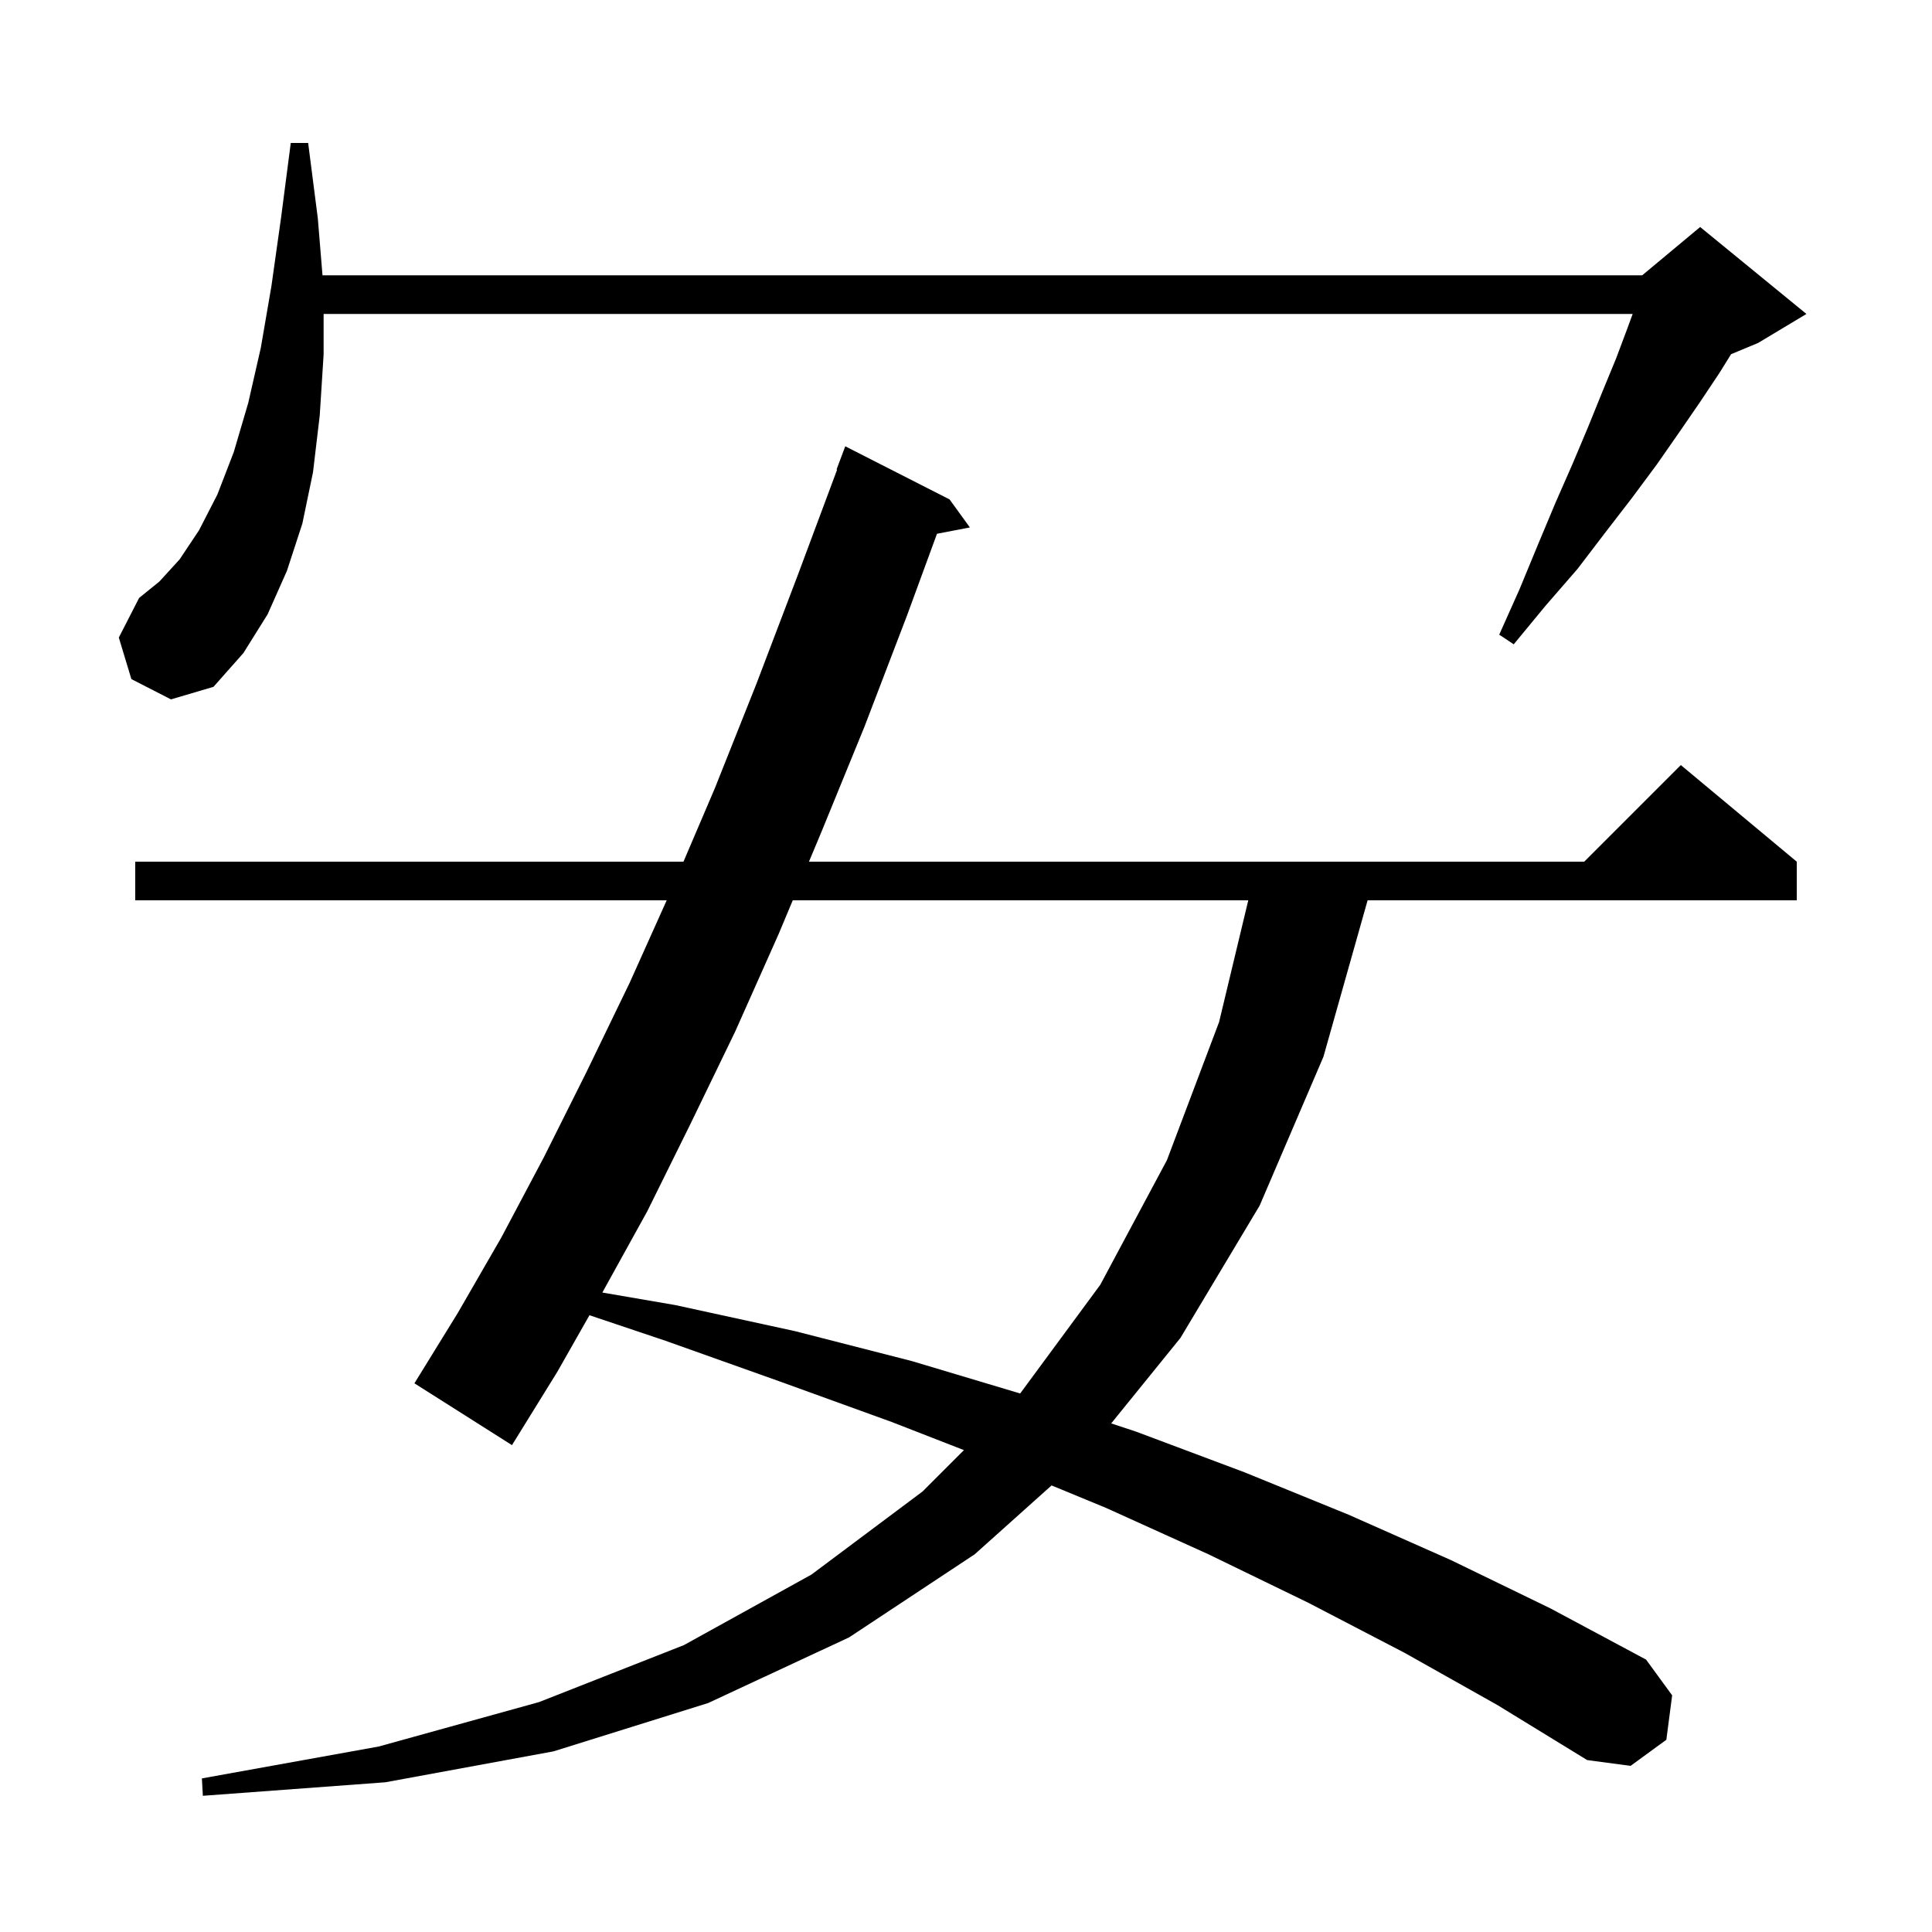 <svg xmlns="http://www.w3.org/2000/svg" xmlns:xlink="http://www.w3.org/1999/xlink" version="1.1" baseProfile="full" viewBox="0 0 200 200" width="200" height="200"><g fill="currentColor"><path d="M 145.4 171.1 L 135.4 165.9 L 125.1 160.9 L 114.5 156.1 L 108.859 153.771 L 100.9 160.9 L 87.9 169.5 L 73.3 176.3 L 57.3 181.3 L 39.9 184.5 L 21.0 185.9 L 20.9 184.1 L 39.2 180.8 L 55.8 176.2 L 70.8 170.3 L 84.0 163.0 L 95.5 154.4 L 99.785 150.115 L 92.3 147.2 L 80.7 143.0 L 68.9 138.8 L 61.021 136.152 L 57.7 142.0 L 53.0 149.6 L 42.9 143.2 L 47.4 135.9 L 51.9 128.1 L 56.3 119.8 L 60.7 111.0 L 65.2 101.7 L 69.016 93.2 L 14.0 93.2 L 14.0 89.2 L 70.753 89.2 L 74.0 81.6 L 78.3 70.8 L 82.6 59.5 L 86.659 48.616 L 86.6 48.6 L 87.5 46.2 L 98.3 51.7 L 100.4 54.6 L 96.996 55.257 L 93.9 63.7 L 89.5 75.2 L 85.0 86.2 L 83.743 89.2 L 164.0 89.2 L 174.0 79.2 L 186.0 89.2 L 186.0 93.2 L 141.574 93.2 L 137.0 109.4 L 130.4 124.8 L 122.2 138.5 L 115.031 147.351 L 117.6 148.2 L 128.8 152.4 L 139.6 156.8 L 150.2 161.5 L 160.5 166.5 L 170.4 171.8 L 173.1 175.5 L 172.5 180.1 L 168.8 182.8 L 164.3 182.2 L 155.0 176.5 Z M 82.067 93.2 L 80.6 96.7 L 76.1 106.8 L 71.5 116.3 L 67.0 125.4 L 62.354 133.803 L 69.9 135.1 L 82.3 137.8 L 94.4 140.9 L 105.608 144.253 L 113.9 133.0 L 120.8 120.1 L 126.2 105.8 L 129.221 93.2 Z M 13.6 70.3 L 12.3 66.0 L 14.4 61.9 L 16.5 60.2 L 18.6 57.9 L 20.6 54.9 L 22.5 51.2 L 24.2 46.8 L 25.7 41.7 L 27.0 36.0 L 28.1 29.6 L 29.1 22.5 L 30.1 14.8 L 31.9 14.8 L 32.9 22.6 L 33.385 28.5 L 170.0 28.5 L 176.0 23.5 L 187.0 32.5 L 182.0 35.5 L 179.2 36.667 L 178.0 38.6 L 176.0 41.6 L 173.8 44.8 L 171.5 48.1 L 168.9 51.6 L 166.2 55.1 L 163.3 58.9 L 160.0 62.7 L 156.7 66.7 L 155.2 65.7 L 157.3 61.0 L 159.2 56.4 L 161.0 52.1 L 162.8 48.0 L 164.4 44.2 L 165.9 40.5 L 167.3 37.1 L 168.5 33.9 L 169.013 32.5 L 33.5 32.5 L 33.5 36.7 L 33.1 43.0 L 32.4 48.9 L 31.3 54.2 L 29.7 59.1 L 27.7 63.6 L 25.2 67.6 L 22.1 71.1 L 17.7 72.4 Z "/></g></svg>
